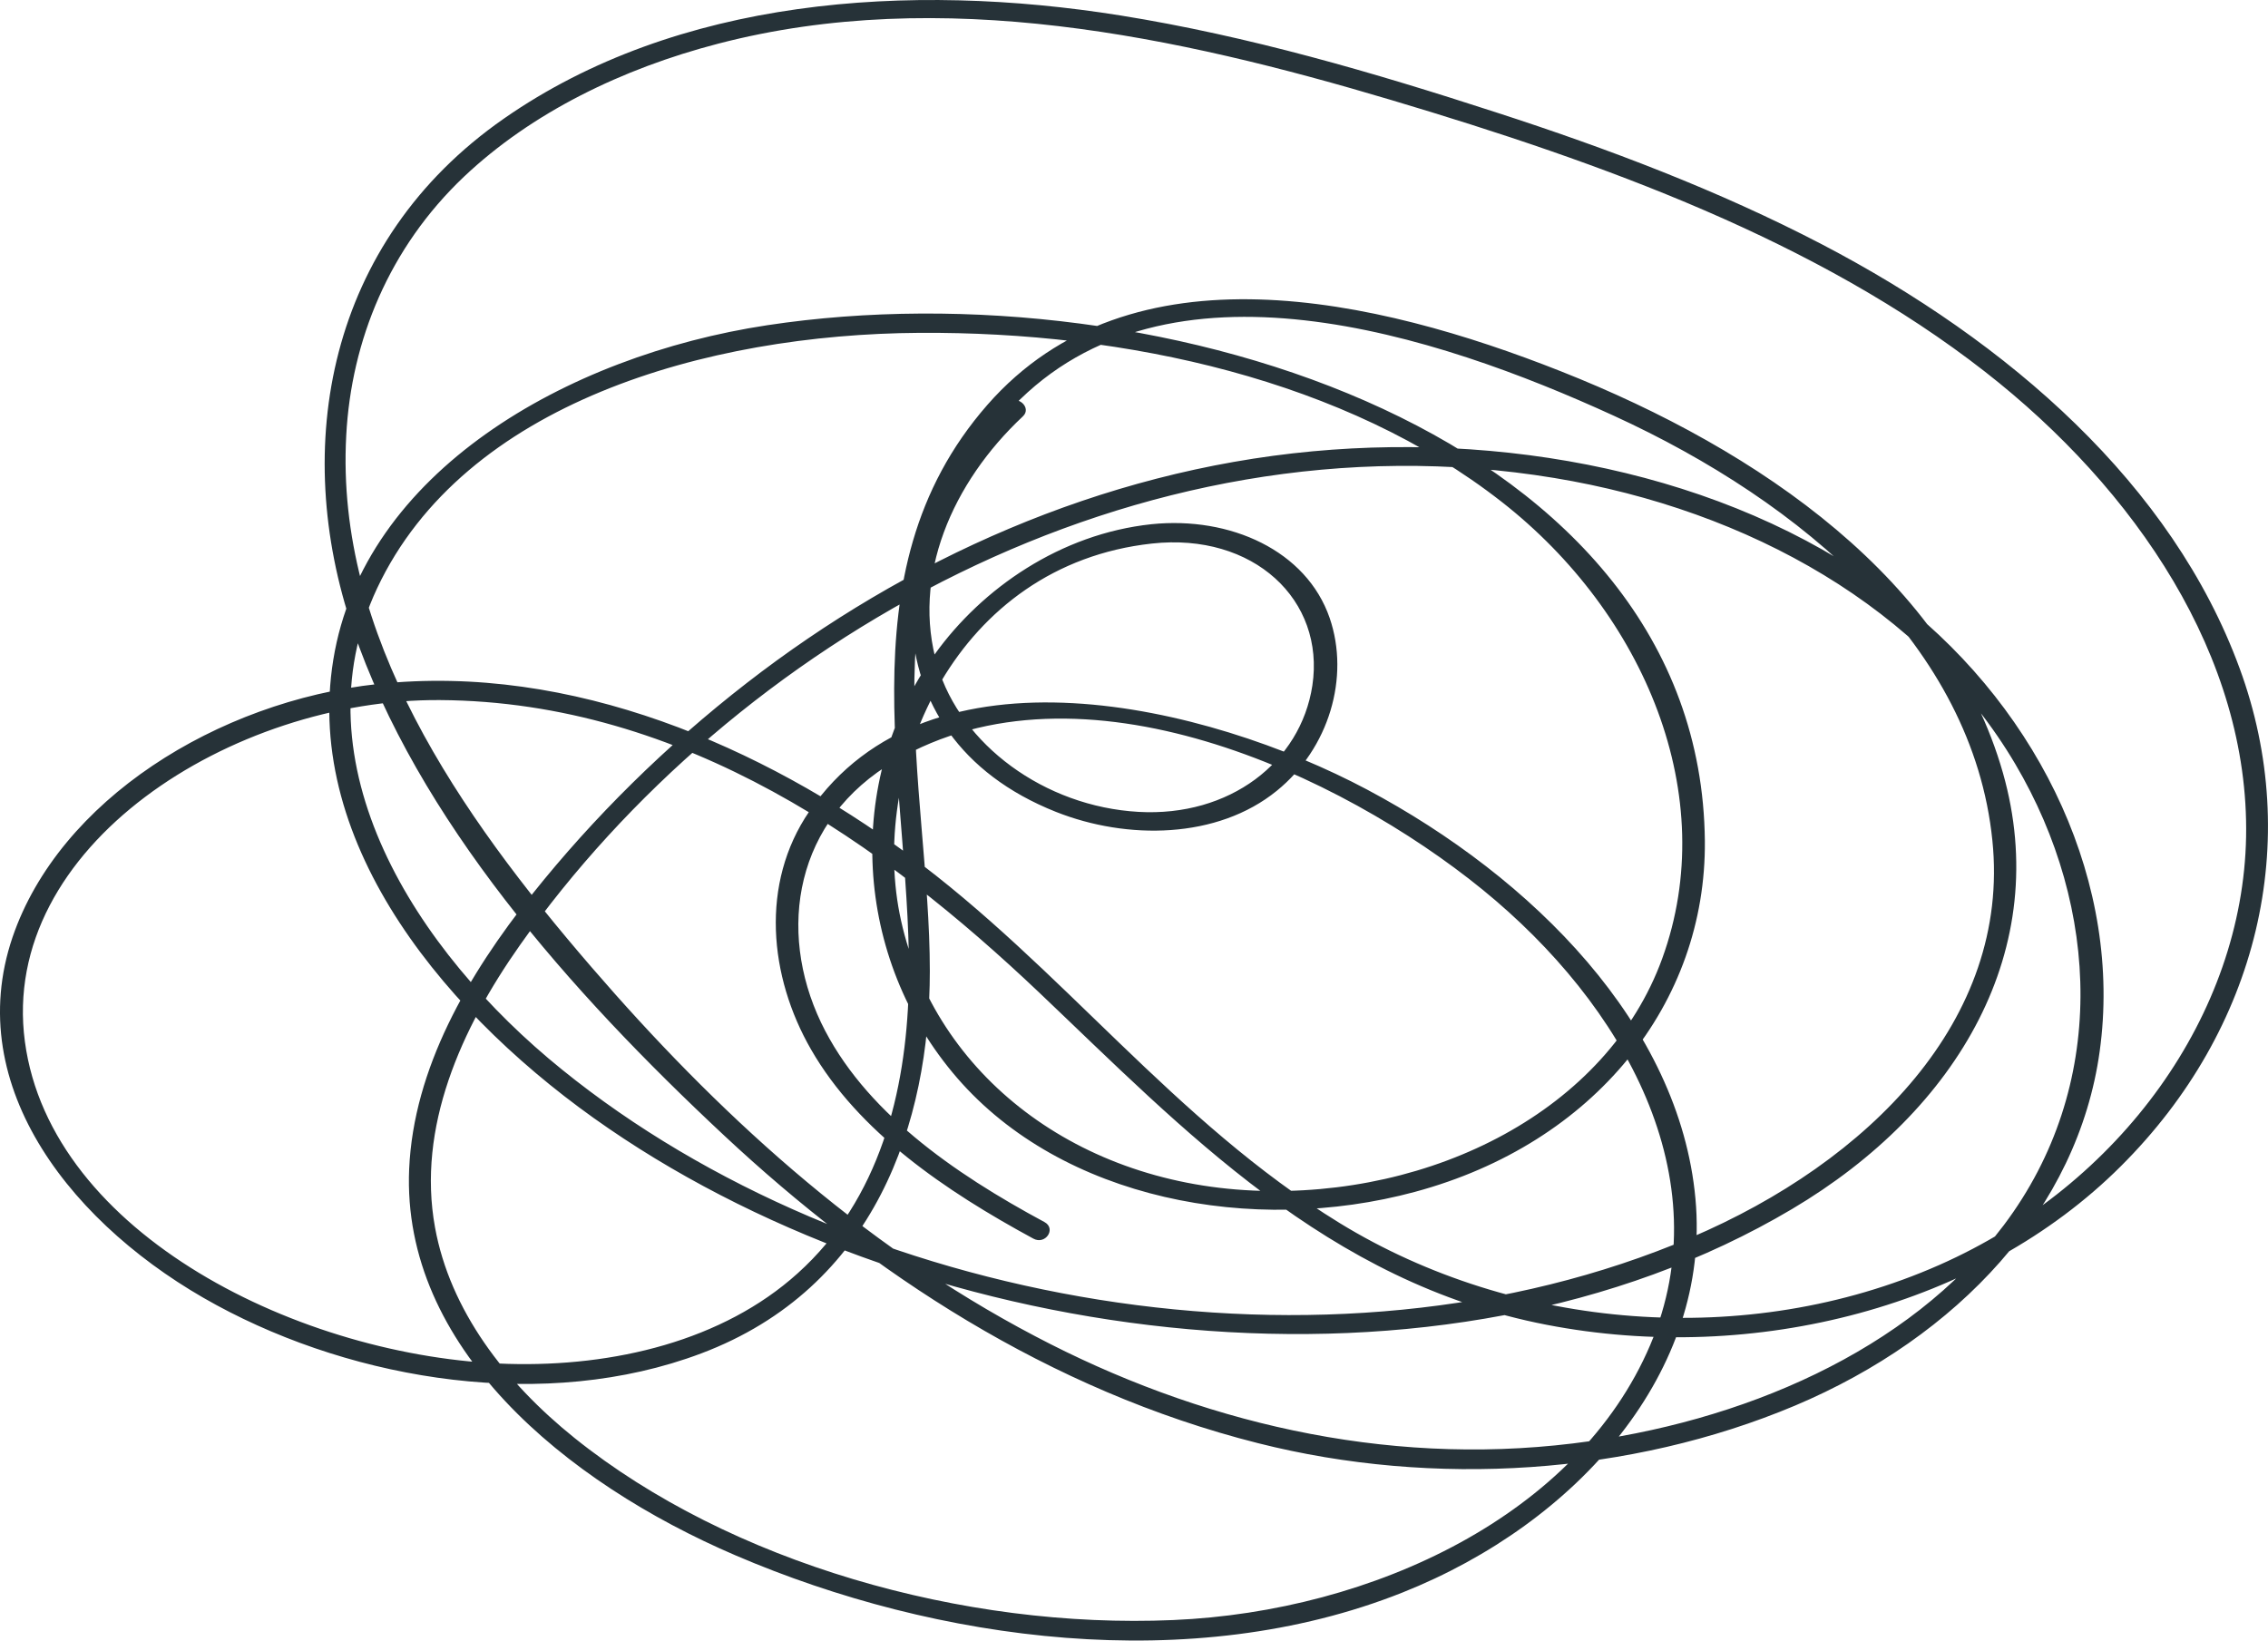 <svg width="47" height="34" viewBox="0 0 47 34" fill="none" xmlns="http://www.w3.org/2000/svg">
<path d="M20.89 8.342C18.264 10.812 17.868 15.231 21.883 16.826C23.358 17.411 25.228 17.39 26.459 16.389C27.543 15.51 27.976 14.035 27.555 12.808C27.074 11.412 25.496 10.696 23.863 10.864C21.974 11.065 20.354 12.192 19.373 13.556C17.472 16.189 17.691 19.866 19.836 22.341C22.011 24.853 25.947 25.612 29.322 24.701C33.051 23.695 35.36 20.787 35.33 17.427C35.245 9.042 24.101 5.497 15.9 6.74C11.727 7.373 7.535 9.795 6.907 13.672C6.28 17.522 9.296 21.119 12.616 23.389C19.257 27.94 29.858 29.372 37.133 25.059C40.6 23.005 42.537 19.65 41.508 16.021C40.374 12.034 36.487 9.332 32.344 7.694C28.536 6.187 23.431 5.002 20.463 8.389C17.375 11.918 18.94 16.489 18.831 20.529C18.77 22.604 18.246 24.848 16.528 26.391C14.98 27.787 12.726 28.329 10.532 28.266C6.255 28.14 1.052 25.585 0.516 21.588C-0.026 17.538 4.83 14.477 9.119 14.509C14.176 14.541 18.307 17.506 21.536 20.571C24.521 23.405 27.501 26.576 32.046 27.455C36.365 28.293 41.039 27.076 43.951 24.169C46.802 21.33 47.728 17.432 46.412 13.851C45.017 10.043 41.636 7.088 37.749 5.06C35.616 3.949 33.325 3.08 30.998 2.327C28.469 1.505 25.88 0.747 23.217 0.32C18.831 -0.38 14.03 -0.043 10.441 2.459C6.773 5.013 6.03 9.274 7.309 13.029C8.65 16.979 11.812 20.55 15.011 23.537C18.045 26.37 21.731 28.814 26.069 29.909C29.712 30.831 33.788 30.568 37.2 29.13C40.569 27.708 43.061 25.053 43.512 21.788C43.987 18.364 42.324 14.783 39.388 12.476C36.134 9.916 31.51 8.953 27.202 9.353C22.791 9.764 18.745 11.618 15.474 14.156C13.804 15.452 12.305 16.932 11.032 18.528C9.692 20.208 8.571 22.146 8.479 24.227C8.321 27.908 11.696 30.715 15.248 32.237C19.422 34.028 24.704 34.739 29.06 33.006C32.704 31.558 35.464 28.414 35.135 24.843C34.806 21.245 31.765 18.191 28.329 16.363C25.021 14.604 19.245 13.198 16.771 16.816C15.748 18.312 15.937 20.239 16.808 21.751C17.789 23.457 19.586 24.679 21.414 25.67C21.664 25.807 21.895 25.464 21.645 25.327C19.757 24.311 17.892 23.02 17.015 21.193C16.101 19.276 16.467 16.985 18.55 15.768C22.407 13.514 27.793 16.052 30.724 18.438C33.654 20.824 35.671 24.411 34.197 27.876C32.704 31.384 28.469 33.396 24.314 33.575C19.958 33.765 15.126 32.385 11.909 29.804C10.459 28.64 9.326 27.15 9.015 25.438C8.638 23.368 9.551 21.324 10.776 19.586C15.157 13.371 23.522 8.473 32.21 9.906C36.262 10.575 39.869 12.624 41.764 15.836C43.524 18.817 43.683 22.525 41.526 25.39C39.558 28.003 36.091 29.488 32.594 29.915C28.664 30.394 24.808 29.462 21.451 27.692C17.789 25.77 14.803 22.994 12.263 20.05C9.503 16.853 6.95 13.161 7.175 9.026C7.279 7.056 8.065 5.134 9.612 3.665C11.02 2.332 12.896 1.421 14.883 0.905C19.519 -0.301 24.399 0.752 28.835 2.074C33.216 3.38 37.657 4.987 41.136 7.704C44.262 10.143 46.613 13.619 46.546 17.343C46.479 21.008 43.963 24.548 40.186 26.217C36.201 27.977 31.382 27.566 27.763 25.348C24.314 23.231 22.011 20.05 18.806 17.696C15.809 15.494 11.873 13.74 7.821 14.177C4.501 14.536 1.229 16.584 0.26 19.423C-0.8 22.541 1.533 25.448 4.488 27.049C7.389 28.624 11.312 29.262 14.529 28.05C18.136 26.691 19.269 23.273 19.269 20.124C19.269 16.263 17.844 11.718 20.988 8.431C24.186 5.087 29.773 6.935 33.441 8.615C37.365 10.412 40.88 13.403 41.288 17.416C41.672 21.14 38.711 24.084 35.043 25.648C27.513 28.861 17.649 27.029 11.647 22.167C8.607 19.713 6.115 15.815 7.815 12.192C9.618 8.357 14.639 6.925 19.056 6.898C23.339 6.872 27.884 7.868 31.12 10.401C34.081 12.718 35.671 16.495 34.446 19.866C33.307 23.005 29.688 24.837 25.971 24.674C22.182 24.506 19.276 22.141 18.642 18.933C18.039 15.857 19.812 11.712 23.869 11.265C25.977 11.033 27.464 12.434 27.196 14.209C26.952 15.8 25.478 16.932 23.595 16.826C21.639 16.716 19.909 15.426 19.428 13.798C18.879 11.949 19.738 9.995 21.195 8.631C21.396 8.447 21.073 8.163 20.872 8.352L20.89 8.342Z" fill="#263238"/>
</svg>
